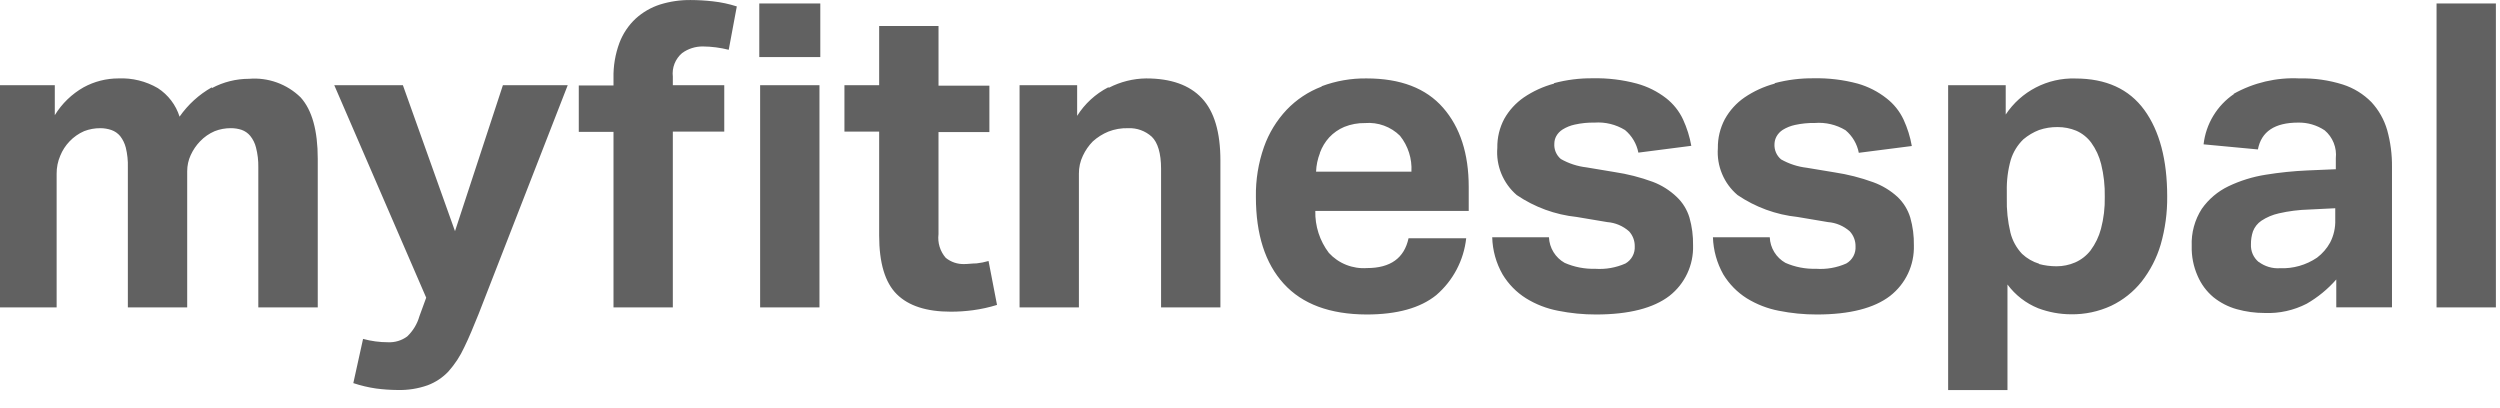 <svg width="98" height="16" viewBox="0 0 98 16" fill="none" xmlns="http://www.w3.org/2000/svg">
<path fill-rule="evenodd" clip-rule="evenodd" d="M8.303 3.423C7.801 3.706 7.369 4.1 7.039 4.573C6.894 4.113 6.593 3.718 6.188 3.455C5.72 3.182 5.183 3.05 4.641 3.074C4.164 3.074 3.695 3.194 3.276 3.423C2.814 3.686 2.426 4.061 2.148 4.515V3.339H-0.106V12.051H2.22V6.812C2.218 6.568 2.266 6.326 2.363 6.102C2.447 5.894 2.571 5.704 2.726 5.542C2.888 5.372 3.082 5.235 3.298 5.141C3.502 5.062 3.719 5.023 3.939 5.025C4.085 5.025 4.23 5.05 4.368 5.097C4.501 5.144 4.62 5.226 4.71 5.334C4.815 5.469 4.89 5.624 4.932 5.789C4.992 6.04 5.02 6.297 5.012 6.554V12.051H7.338V6.71C7.338 6.491 7.385 6.275 7.477 6.077C7.568 5.88 7.69 5.698 7.841 5.542C8.003 5.371 8.199 5.235 8.415 5.142C8.619 5.062 8.835 5.023 9.053 5.024C9.195 5.024 9.336 5.046 9.471 5.09C9.603 5.137 9.72 5.218 9.81 5.327C9.917 5.46 9.994 5.616 10.035 5.782C10.1 6.034 10.131 6.294 10.126 6.554V12.051H12.456V6.226C12.456 5.115 12.232 4.311 11.783 3.816C11.518 3.557 11.2 3.359 10.852 3.233C10.503 3.108 10.132 3.058 9.763 3.089C9.255 3.089 8.755 3.214 8.307 3.453M19.714 3.339L17.836 9.062L15.793 3.339H13.103L16.707 11.669L16.441 12.397C16.355 12.7 16.189 12.974 15.961 13.19C15.744 13.349 15.479 13.429 15.211 13.416C14.88 13.416 14.551 13.372 14.232 13.285L13.85 15.018C14.139 15.114 14.436 15.185 14.738 15.229C15.022 15.267 15.307 15.286 15.593 15.288C15.992 15.298 16.39 15.235 16.765 15.102C17.073 14.986 17.351 14.802 17.577 14.563C17.83 14.279 18.04 13.959 18.199 13.613C18.378 13.249 18.563 12.801 18.764 12.302L22.255 3.339H19.714ZM25.876 0.176C25.521 0.29 25.195 0.478 24.919 0.729C24.637 0.992 24.419 1.317 24.282 1.679C24.118 2.122 24.038 2.593 24.049 3.066V3.35H22.688V5.17H24.049V12.051H26.375V5.159H28.391V3.339H26.375V3.004C26.355 2.832 26.378 2.658 26.441 2.496C26.505 2.335 26.607 2.192 26.739 2.08C26.976 1.908 27.262 1.818 27.554 1.821C27.895 1.824 28.235 1.868 28.566 1.952L28.883 0.252C28.578 0.154 28.263 0.087 27.944 0.052C27.654 0.019 27.362 0.002 27.07 0.001C26.666 -0.003 26.263 0.056 25.876 0.176ZM29.764 2.236H32.156V0.135H29.764V2.236ZM29.797 12.051H32.123V3.339H29.797V12.051ZM34.463 1.02V3.339H33.102V5.159H34.463V9.23C34.463 10.309 34.694 11.078 35.155 11.534C35.616 11.991 36.322 12.219 37.273 12.218C37.565 12.218 37.855 12.199 38.144 12.16C38.462 12.117 38.775 12.048 39.083 11.953L38.751 10.231C38.596 10.277 38.438 10.308 38.278 10.325C38.114 10.325 37.958 10.351 37.801 10.351C37.537 10.36 37.279 10.274 37.073 10.107C36.964 9.982 36.882 9.834 36.833 9.675C36.784 9.516 36.769 9.348 36.789 9.182V5.177H38.784V3.358H36.79V1.02H34.463ZM43.443 3.423C42.944 3.68 42.523 4.066 42.224 4.541V3.339H39.967V12.051H42.293V6.812C42.29 6.567 42.343 6.324 42.45 6.103C42.547 5.895 42.678 5.705 42.839 5.542C43.018 5.381 43.224 5.251 43.447 5.159C43.692 5.063 43.955 5.018 44.218 5.025C44.561 5.009 44.896 5.129 45.15 5.36C45.38 5.582 45.514 6 45.514 6.612V12.051H47.84V6.292C47.84 5.18 47.598 4.366 47.112 3.849C46.627 3.332 45.899 3.074 44.928 3.074C44.422 3.08 43.923 3.205 43.472 3.437M51.742 5.986C51.824 5.764 51.947 5.56 52.106 5.385C52.272 5.208 52.473 5.068 52.696 4.974C52.955 4.87 53.232 4.819 53.511 4.824C53.762 4.804 54.014 4.837 54.251 4.924C54.487 5.01 54.702 5.146 54.88 5.323C55.198 5.72 55.357 6.221 55.328 6.729H51.59C51.599 6.479 51.651 6.233 51.742 6V5.986ZM51.808 3.394C51.288 3.591 50.82 3.902 50.436 4.304C50.042 4.723 49.74 5.218 49.548 5.76C49.327 6.389 49.22 7.052 49.231 7.719C49.231 9.189 49.595 10.324 50.323 11.122C51.051 11.921 52.133 12.323 53.569 12.328C54.766 12.328 55.677 12.074 56.303 11.567C56.962 10.999 57.381 10.203 57.475 9.339H55.215C55.048 10.118 54.505 10.508 53.588 10.508C53.31 10.528 53.031 10.485 52.772 10.382C52.513 10.28 52.28 10.119 52.092 9.914C51.733 9.442 51.546 8.861 51.56 8.268H57.574V7.329C57.574 6.026 57.239 4.991 56.569 4.224C55.899 3.457 54.899 3.074 53.569 3.074C52.97 3.066 52.374 3.169 51.812 3.379M60.919 3.277C60.496 3.391 60.095 3.574 59.732 3.82C59.418 4.038 59.156 4.324 58.968 4.657C58.782 5.006 58.688 5.397 58.695 5.793C58.667 6.14 58.721 6.488 58.853 6.81C58.986 7.132 59.192 7.419 59.456 7.646C60.157 8.122 60.964 8.417 61.807 8.505L63.005 8.706C63.322 8.73 63.622 8.858 63.86 9.069C64.005 9.228 64.085 9.437 64.082 9.652C64.09 9.788 64.061 9.923 63.996 10.043C63.932 10.162 63.836 10.261 63.718 10.329C63.345 10.494 62.938 10.565 62.531 10.537C62.12 10.548 61.711 10.469 61.334 10.304C61.155 10.203 61.004 10.058 60.897 9.883C60.789 9.708 60.728 9.508 60.719 9.302H58.495C58.508 9.814 58.648 10.314 58.902 10.758C59.13 11.136 59.443 11.456 59.816 11.691C60.203 11.931 60.631 12.097 61.079 12.182C61.568 12.28 62.066 12.329 62.564 12.328C63.86 12.328 64.817 12.077 65.44 11.6C65.739 11.366 65.98 11.065 66.141 10.72C66.302 10.376 66.38 9.999 66.368 9.619C66.375 9.25 66.327 8.882 66.226 8.527C66.133 8.219 65.961 7.94 65.727 7.719C65.458 7.462 65.14 7.261 64.792 7.129C64.303 6.949 63.797 6.82 63.281 6.743L62.189 6.561C61.836 6.52 61.494 6.409 61.185 6.233C61.097 6.159 61.029 6.066 60.984 5.96C60.94 5.854 60.921 5.74 60.93 5.625C60.931 5.527 60.956 5.429 61.002 5.342C61.062 5.233 61.148 5.142 61.254 5.076C61.401 4.984 61.564 4.919 61.734 4.883C61.987 4.827 62.246 4.801 62.506 4.806C62.925 4.776 63.342 4.878 63.7 5.097C63.971 5.323 64.157 5.636 64.224 5.983L66.299 5.716C66.236 5.359 66.127 5.012 65.975 4.682C65.823 4.356 65.595 4.071 65.312 3.849C64.971 3.585 64.582 3.391 64.166 3.277C63.603 3.126 63.023 3.056 62.44 3.069C61.927 3.063 61.415 3.127 60.919 3.259M69.571 3.277C69.148 3.391 68.747 3.574 68.385 3.82C68.065 4.04 67.801 4.332 67.613 4.672C67.428 5.021 67.334 5.412 67.34 5.808C67.315 6.153 67.372 6.5 67.506 6.819C67.64 7.139 67.847 7.422 68.112 7.646C68.813 8.122 69.62 8.417 70.463 8.505L71.657 8.706C71.974 8.73 72.274 8.858 72.512 9.069C72.659 9.228 72.739 9.436 72.737 9.652C72.746 9.788 72.717 9.923 72.653 10.043C72.588 10.163 72.492 10.262 72.374 10.329C72 10.495 71.591 10.566 71.183 10.536C70.773 10.548 70.365 10.469 69.989 10.304C69.81 10.203 69.659 10.058 69.552 9.883C69.444 9.708 69.383 9.508 69.375 9.302H67.147C67.163 9.814 67.304 10.313 67.554 10.758C67.784 11.135 68.096 11.454 68.468 11.69C68.856 11.93 69.284 12.097 69.731 12.182C70.221 12.28 70.72 12.329 71.22 12.328C72.516 12.328 73.473 12.077 74.092 11.6C74.392 11.366 74.633 11.065 74.795 10.721C74.957 10.377 75.035 9.999 75.024 9.619C75.031 9.25 74.983 8.882 74.882 8.527C74.788 8.219 74.616 7.941 74.383 7.719C74.107 7.466 73.782 7.27 73.43 7.143C72.939 6.964 72.432 6.835 71.915 6.757L70.823 6.576C70.47 6.535 70.128 6.423 69.818 6.248C69.73 6.174 69.661 6.081 69.616 5.975C69.572 5.87 69.552 5.755 69.56 5.64C69.563 5.541 69.59 5.443 69.636 5.356C69.695 5.248 69.78 5.157 69.884 5.09C70.033 4.998 70.197 4.933 70.368 4.897C70.621 4.842 70.881 4.816 71.14 4.821C71.561 4.787 71.983 4.886 72.345 5.105C72.615 5.331 72.799 5.643 72.865 5.99L74.943 5.724C74.881 5.366 74.772 5.019 74.62 4.689C74.467 4.362 74.239 4.077 73.954 3.856C73.618 3.59 73.233 3.394 72.821 3.277C72.258 3.126 71.676 3.056 71.093 3.069C70.579 3.064 70.067 3.128 69.571 3.259M79.938 10.34C79.686 10.264 79.456 10.131 79.264 9.951C79.044 9.718 78.887 9.432 78.809 9.12C78.703 8.676 78.655 8.219 78.667 7.762V7.497C78.657 7.078 78.71 6.661 78.824 6.259C78.919 5.956 79.088 5.683 79.315 5.462C79.499 5.307 79.707 5.183 79.93 5.097C80.165 5.017 80.411 4.978 80.658 4.981C80.908 4.98 81.156 5.028 81.387 5.123C81.621 5.225 81.824 5.387 81.976 5.592C82.159 5.846 82.291 6.131 82.365 6.434C82.469 6.854 82.516 7.286 82.507 7.719C82.516 8.141 82.465 8.563 82.358 8.971C82.277 9.276 82.138 9.562 81.951 9.816C81.791 10.022 81.582 10.185 81.343 10.289C81.113 10.388 80.865 10.439 80.615 10.438C80.381 10.438 80.148 10.408 79.923 10.348L79.938 10.34ZM78.624 4.49V3.339H76.367V15.291H78.693V11.152C79 11.568 79.418 11.891 79.898 12.084C80.308 12.238 80.743 12.319 81.182 12.32C81.728 12.329 82.267 12.214 82.762 11.985C83.224 11.764 83.629 11.442 83.949 11.042C84.288 10.609 84.543 10.115 84.699 9.587C84.875 8.973 84.961 8.338 84.954 7.7C84.954 6.264 84.655 5.134 84.058 4.311C83.457 3.488 82.558 3.077 81.35 3.077C80.813 3.061 80.281 3.183 79.804 3.43C79.327 3.677 78.921 4.042 78.624 4.49ZM88.535 10.267C88.436 10.183 88.358 10.078 88.306 9.96C88.255 9.841 88.231 9.712 88.237 9.583C88.234 9.407 88.261 9.232 88.317 9.066C88.382 8.898 88.496 8.755 88.644 8.654C88.854 8.515 89.087 8.417 89.332 8.363C89.719 8.274 90.115 8.225 90.512 8.214L91.542 8.163V8.614C91.552 8.924 91.484 9.231 91.342 9.506C91.215 9.738 91.04 9.94 90.829 10.1C90.4 10.39 89.89 10.536 89.372 10.514C89.075 10.533 88.781 10.445 88.543 10.267H88.535ZM87.578 3.681C87.247 3.904 86.969 4.196 86.762 4.538C86.555 4.879 86.425 5.261 86.38 5.658L88.51 5.858C88.641 5.16 89.169 4.806 90.086 4.806C90.456 4.798 90.819 4.904 91.127 5.109C91.284 5.241 91.405 5.41 91.481 5.6C91.558 5.791 91.586 5.997 91.564 6.201V6.634L90.454 6.681C89.904 6.705 89.358 6.761 88.816 6.849C88.311 6.928 87.82 7.08 87.359 7.3C86.94 7.5 86.579 7.805 86.311 8.185C86.033 8.618 85.894 9.126 85.915 9.641C85.904 10.045 85.983 10.447 86.147 10.817C86.285 11.139 86.497 11.425 86.766 11.65C87.036 11.867 87.347 12.027 87.68 12.12C88.036 12.219 88.403 12.27 88.772 12.269C89.345 12.293 89.914 12.168 90.424 11.905C90.86 11.654 91.251 11.333 91.582 10.955V12.047H93.766V6.554C93.772 6.062 93.709 5.572 93.577 5.098C93.459 4.691 93.249 4.317 92.961 4.005C92.649 3.687 92.265 3.45 91.841 3.314C91.292 3.141 90.719 3.06 90.144 3.074C89.24 3.028 88.342 3.238 87.552 3.682M95.513 12.051H97.839V0.136H95.513V12.051Z" fill="#616161"/>
</svg>
